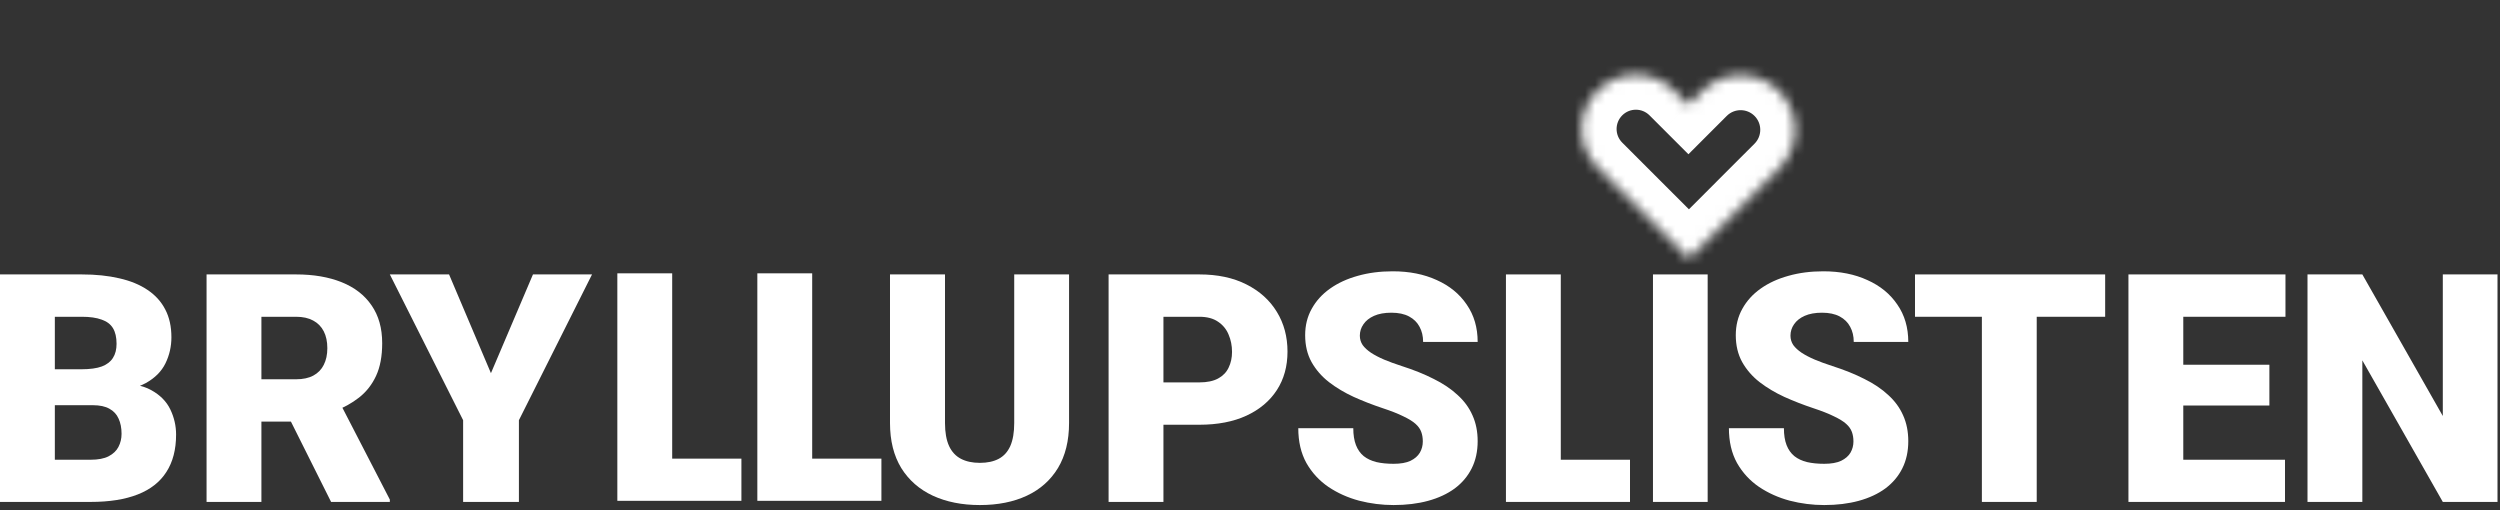 <svg width="250" height="51" viewBox="0 0 250 51" fill="none" xmlns="http://www.w3.org/2000/svg">
<rect x="0" y="0" width="250" height="51" fill="#333333" stroke="none"/>
<path d="M9.281 40.52H3.422L3.391 36.927H8.141C8.995 36.927 9.677 36.833 10.188 36.645C10.698 36.448 11.068 36.161 11.297 35.786C11.537 35.411 11.656 34.942 11.656 34.38C11.656 33.734 11.537 33.213 11.297 32.817C11.057 32.422 10.677 32.135 10.156 31.958C9.646 31.77 8.984 31.677 8.172 31.677H5.484V50.192H0V27.442H8.172C9.578 27.442 10.833 27.573 11.938 27.833C13.042 28.083 13.979 28.468 14.75 28.989C15.531 29.51 16.125 30.166 16.531 30.958C16.938 31.739 17.141 32.661 17.141 33.724C17.141 34.651 16.943 35.52 16.547 36.333C16.151 37.145 15.49 37.807 14.562 38.317C13.646 38.817 12.391 39.078 10.797 39.099L9.281 40.52ZM9.062 50.192H2.094L3.969 45.974H9.062C9.812 45.974 10.412 45.859 10.859 45.63C11.318 45.39 11.646 45.078 11.844 44.692C12.052 44.297 12.156 43.859 12.156 43.38C12.156 42.797 12.057 42.291 11.859 41.864C11.672 41.437 11.37 41.109 10.953 40.88C10.537 40.64 9.979 40.52 9.281 40.52H4.672L4.703 36.927H10.219L11.5 38.364C13.021 38.302 14.224 38.515 15.109 39.005C16.005 39.495 16.646 40.14 17.031 40.942C17.417 41.745 17.609 42.583 17.609 43.458C17.609 44.948 17.287 46.192 16.641 47.192C16.005 48.192 15.052 48.942 13.781 49.442C12.51 49.942 10.938 50.192 9.062 50.192Z" fill="white"/>
<path d="M20.656 27.442H29.609C31.359 27.442 32.88 27.703 34.172 28.224C35.464 28.744 36.458 29.515 37.156 30.536C37.865 31.557 38.219 32.817 38.219 34.317C38.219 35.62 38.016 36.708 37.609 37.583C37.203 38.458 36.635 39.182 35.906 39.755C35.188 40.317 34.349 40.781 33.391 41.145L31.594 42.161H24.078L24.047 37.927H29.609C30.307 37.927 30.885 37.802 31.344 37.552C31.802 37.302 32.146 36.948 32.375 36.489C32.615 36.02 32.734 35.463 32.734 34.817C32.734 34.161 32.615 33.599 32.375 33.13C32.135 32.661 31.781 32.302 31.312 32.052C30.854 31.802 30.287 31.677 29.609 31.677H26.141V50.192H20.656V27.442ZM33.109 50.192L28.078 40.13L33.891 40.099L38.984 49.958V50.192H33.109Z" fill="white"/>
<path d="M44.906 27.442L49.094 37.317L53.297 27.442H59.203L51.891 42.02V50.192H46.312V42.02L38.984 27.442H44.906Z" fill="white"/>
<path d="M101.422 27.442H106.906V42.302C106.906 44.073 106.536 45.573 105.797 46.802C105.057 48.02 104.021 48.942 102.688 49.567C101.354 50.192 99.787 50.505 97.984 50.505C96.203 50.505 94.635 50.192 93.281 49.567C91.938 48.942 90.885 48.02 90.125 46.802C89.375 45.573 89 44.073 89 42.302V27.442H94.5V42.302C94.5 43.239 94.635 44.005 94.906 44.599C95.177 45.182 95.573 45.609 96.094 45.88C96.615 46.151 97.245 46.286 97.984 46.286C98.734 46.286 99.365 46.151 99.875 45.88C100.385 45.609 100.771 45.182 101.031 44.599C101.292 44.005 101.422 43.239 101.422 42.302V27.442Z" fill="white"/>
<path d="M119.938 42.474H114.281V38.239H119.938C120.708 38.239 121.333 38.109 121.812 37.849C122.292 37.588 122.641 37.229 122.859 36.77C123.089 36.302 123.203 35.776 123.203 35.192C123.203 34.567 123.089 33.989 122.859 33.458C122.641 32.927 122.292 32.5 121.812 32.177C121.333 31.843 120.708 31.677 119.938 31.677H116.344V50.192H110.859V27.442H119.938C121.76 27.442 123.328 27.776 124.641 28.442C125.964 29.109 126.979 30.026 127.688 31.192C128.396 32.349 128.75 33.672 128.75 35.161C128.75 36.63 128.396 37.911 127.688 39.005C126.979 40.099 125.964 40.953 124.641 41.567C123.328 42.172 121.76 42.474 119.938 42.474Z" fill="white"/>
<path d="M142.281 44.145C142.281 43.791 142.229 43.474 142.125 43.192C142.021 42.901 141.828 42.63 141.547 42.38C141.266 42.13 140.859 41.88 140.328 41.63C139.807 41.37 139.12 41.099 138.266 40.817C137.266 40.484 136.302 40.109 135.375 39.692C134.448 39.265 133.62 38.77 132.891 38.208C132.161 37.635 131.583 36.968 131.156 36.208C130.729 35.437 130.516 34.541 130.516 33.52C130.516 32.541 130.734 31.661 131.172 30.88C131.609 30.088 132.219 29.416 133 28.864C133.792 28.302 134.719 27.875 135.781 27.583C136.844 27.281 138.005 27.13 139.266 27.13C140.932 27.13 142.401 27.422 143.672 28.005C144.953 28.578 145.953 29.395 146.672 30.458C147.401 31.51 147.766 32.755 147.766 34.192H142.312C142.312 33.62 142.193 33.114 141.953 32.677C141.724 32.239 141.375 31.895 140.906 31.645C140.438 31.395 139.849 31.27 139.141 31.27C138.453 31.27 137.875 31.375 137.406 31.583C136.938 31.791 136.583 32.073 136.344 32.427C136.104 32.77 135.984 33.151 135.984 33.567C135.984 33.911 136.078 34.224 136.266 34.505C136.464 34.776 136.74 35.031 137.094 35.27C137.458 35.51 137.896 35.739 138.406 35.958C138.927 36.177 139.51 36.39 140.156 36.599C141.365 36.984 142.438 37.416 143.375 37.895C144.323 38.364 145.12 38.901 145.766 39.505C146.422 40.099 146.917 40.776 147.25 41.536C147.594 42.297 147.766 43.156 147.766 44.114C147.766 45.135 147.568 46.041 147.172 46.833C146.776 47.625 146.208 48.297 145.469 48.849C144.729 49.39 143.844 49.802 142.812 50.083C141.781 50.364 140.63 50.505 139.359 50.505C138.193 50.505 137.042 50.359 135.906 50.067C134.781 49.765 133.76 49.307 132.844 48.692C131.927 48.067 131.193 47.27 130.641 46.302C130.099 45.323 129.828 44.161 129.828 42.817H135.328C135.328 43.484 135.417 44.047 135.594 44.505C135.771 44.963 136.031 45.333 136.375 45.614C136.719 45.885 137.141 46.083 137.641 46.208C138.141 46.323 138.714 46.38 139.359 46.38C140.057 46.38 140.62 46.281 141.047 46.083C141.474 45.875 141.786 45.604 141.984 45.27C142.182 44.927 142.281 44.552 142.281 44.145Z" fill="white"/>
<path d="M163 45.974V50.192H154.125V45.974H163ZM156.078 27.442V50.192H150.594V27.442H156.078Z" fill="white"/>
<path d="M170.766 27.442V50.192H165.297V27.442H170.766Z" fill="white"/>
<path d="M185.344 44.145C185.344 43.791 185.292 43.474 185.188 43.192C185.083 42.901 184.891 42.63 184.609 42.38C184.328 42.13 183.922 41.88 183.391 41.63C182.87 41.37 182.182 41.099 181.328 40.817C180.328 40.484 179.365 40.109 178.438 39.692C177.51 39.265 176.682 38.77 175.953 38.208C175.224 37.635 174.646 36.968 174.219 36.208C173.792 35.437 173.578 34.541 173.578 33.52C173.578 32.541 173.797 31.661 174.234 30.88C174.672 30.088 175.281 29.416 176.062 28.864C176.854 28.302 177.781 27.875 178.844 27.583C179.906 27.281 181.068 27.13 182.328 27.13C183.995 27.13 185.464 27.422 186.734 28.005C188.016 28.578 189.016 29.395 189.734 30.458C190.464 31.51 190.828 32.755 190.828 34.192H185.375C185.375 33.62 185.255 33.114 185.016 32.677C184.786 32.239 184.438 31.895 183.969 31.645C183.5 31.395 182.911 31.27 182.203 31.27C181.516 31.27 180.938 31.375 180.469 31.583C180 31.791 179.646 32.073 179.406 32.427C179.167 32.77 179.047 33.151 179.047 33.567C179.047 33.911 179.141 34.224 179.328 34.505C179.526 34.776 179.802 35.031 180.156 35.27C180.521 35.51 180.958 35.739 181.469 35.958C181.99 36.177 182.573 36.39 183.219 36.599C184.427 36.984 185.5 37.416 186.438 37.895C187.385 38.364 188.182 38.901 188.828 39.505C189.484 40.099 189.979 40.776 190.312 41.536C190.656 42.297 190.828 43.156 190.828 44.114C190.828 45.135 190.63 46.041 190.234 46.833C189.839 47.625 189.271 48.297 188.531 48.849C187.792 49.39 186.906 49.802 185.875 50.083C184.844 50.364 183.693 50.505 182.422 50.505C181.255 50.505 180.104 50.359 178.969 50.067C177.844 49.765 176.823 49.307 175.906 48.692C174.99 48.067 174.255 47.27 173.703 46.302C173.161 45.323 172.891 44.161 172.891 42.817H178.391C178.391 43.484 178.479 44.047 178.656 44.505C178.833 44.963 179.094 45.333 179.438 45.614C179.781 45.885 180.203 46.083 180.703 46.208C181.203 46.323 181.776 46.38 182.422 46.38C183.12 46.38 183.682 46.281 184.109 46.083C184.536 45.875 184.849 45.604 185.047 45.27C185.245 44.927 185.344 44.552 185.344 44.145Z" fill="white"/>
<path d="M203.672 27.442V50.192H198.188V27.442H203.672ZM210.516 27.442V31.677H191.5V27.442H210.516Z" fill="white"/>
<path d="M228.5 45.974V50.192H216.375V45.974H228.5ZM218.328 27.442V50.192H212.844V27.442H218.328ZM226.938 36.474V40.552H216.375V36.474H226.938ZM228.547 27.442V31.677H216.375V27.442H228.547Z" fill="white"/>
<path d="M249.75 27.442V50.192H244.281L236.234 36.036V50.192H230.75V27.442H236.234L244.281 41.599V27.442H249.75Z" fill="white"/>
<path d="M74.141 45.864V50.083H65.266V45.864H74.141ZM67.219 27.333V50.083H61.734V27.333H67.219Z" fill="white"/>
<path d="M88.141 45.864V50.083H79.266V45.864H88.141ZM81.219 27.333V50.083H75.734V27.333H81.219Z" fill="white"/>
<mask id="path-2-inside-1_314_3486" fill="white">
<path fill-rule="evenodd" clip-rule="evenodd" d="M159.749 16.738L168.891 25.88L176.569 18.203L176.568 18.202L177.927 16.844C180.06 14.71 180.06 11.251 177.927 9.117C175.793 6.984 172.334 6.984 170.2 9.117L168.842 10.476L167.427 9.061C165.306 6.94 161.869 6.94 159.749 9.061C157.629 11.181 157.629 14.618 159.749 16.738Z"/>
</mask>
<path d="M168.891 25.88L166.416 28.355L168.891 30.83L171.366 28.355L168.891 25.88ZM176.569 18.203L179.043 20.677L181.518 18.203L179.043 15.728L176.569 18.203ZM176.568 18.202L174.093 15.727L171.618 18.202L174.093 20.677L176.568 18.202ZM168.842 10.476L166.367 12.95L168.842 15.425L171.316 12.95L168.842 10.476ZM171.366 23.405L162.224 14.263L157.274 19.213L166.416 28.355L171.366 23.405ZM174.094 15.728L166.416 23.405L171.366 28.355L179.043 20.677L174.094 15.728ZM174.093 20.677L174.094 20.677L179.043 15.728L179.043 15.727L174.093 20.677ZM175.452 14.369L174.093 15.727L179.043 20.677L180.401 19.319L175.452 14.369ZM175.452 11.592C176.218 12.359 176.218 13.602 175.452 14.369L180.401 19.319C183.902 15.818 183.902 10.143 180.401 6.642L175.452 11.592ZM172.675 11.592C173.442 10.825 174.685 10.825 175.452 11.592L180.401 6.642C176.901 3.142 171.226 3.142 167.725 6.642L172.675 11.592ZM171.316 12.95L172.675 11.592L167.725 6.642L166.367 8.001L171.316 12.95ZM164.952 11.536L166.367 12.95L171.316 8.001L169.901 6.586L164.952 11.536ZM162.224 11.536C162.977 10.782 164.198 10.782 164.952 11.536L169.901 6.586C166.415 3.099 160.761 3.099 157.274 6.586L162.224 11.536ZM162.224 14.263C161.471 13.51 161.471 12.289 162.224 11.536L157.274 6.586C153.787 10.073 153.787 15.726 157.274 19.213L162.224 14.263Z" fill="white" mask="url(#path-2-inside-1_314_3486)"/>
</svg>
